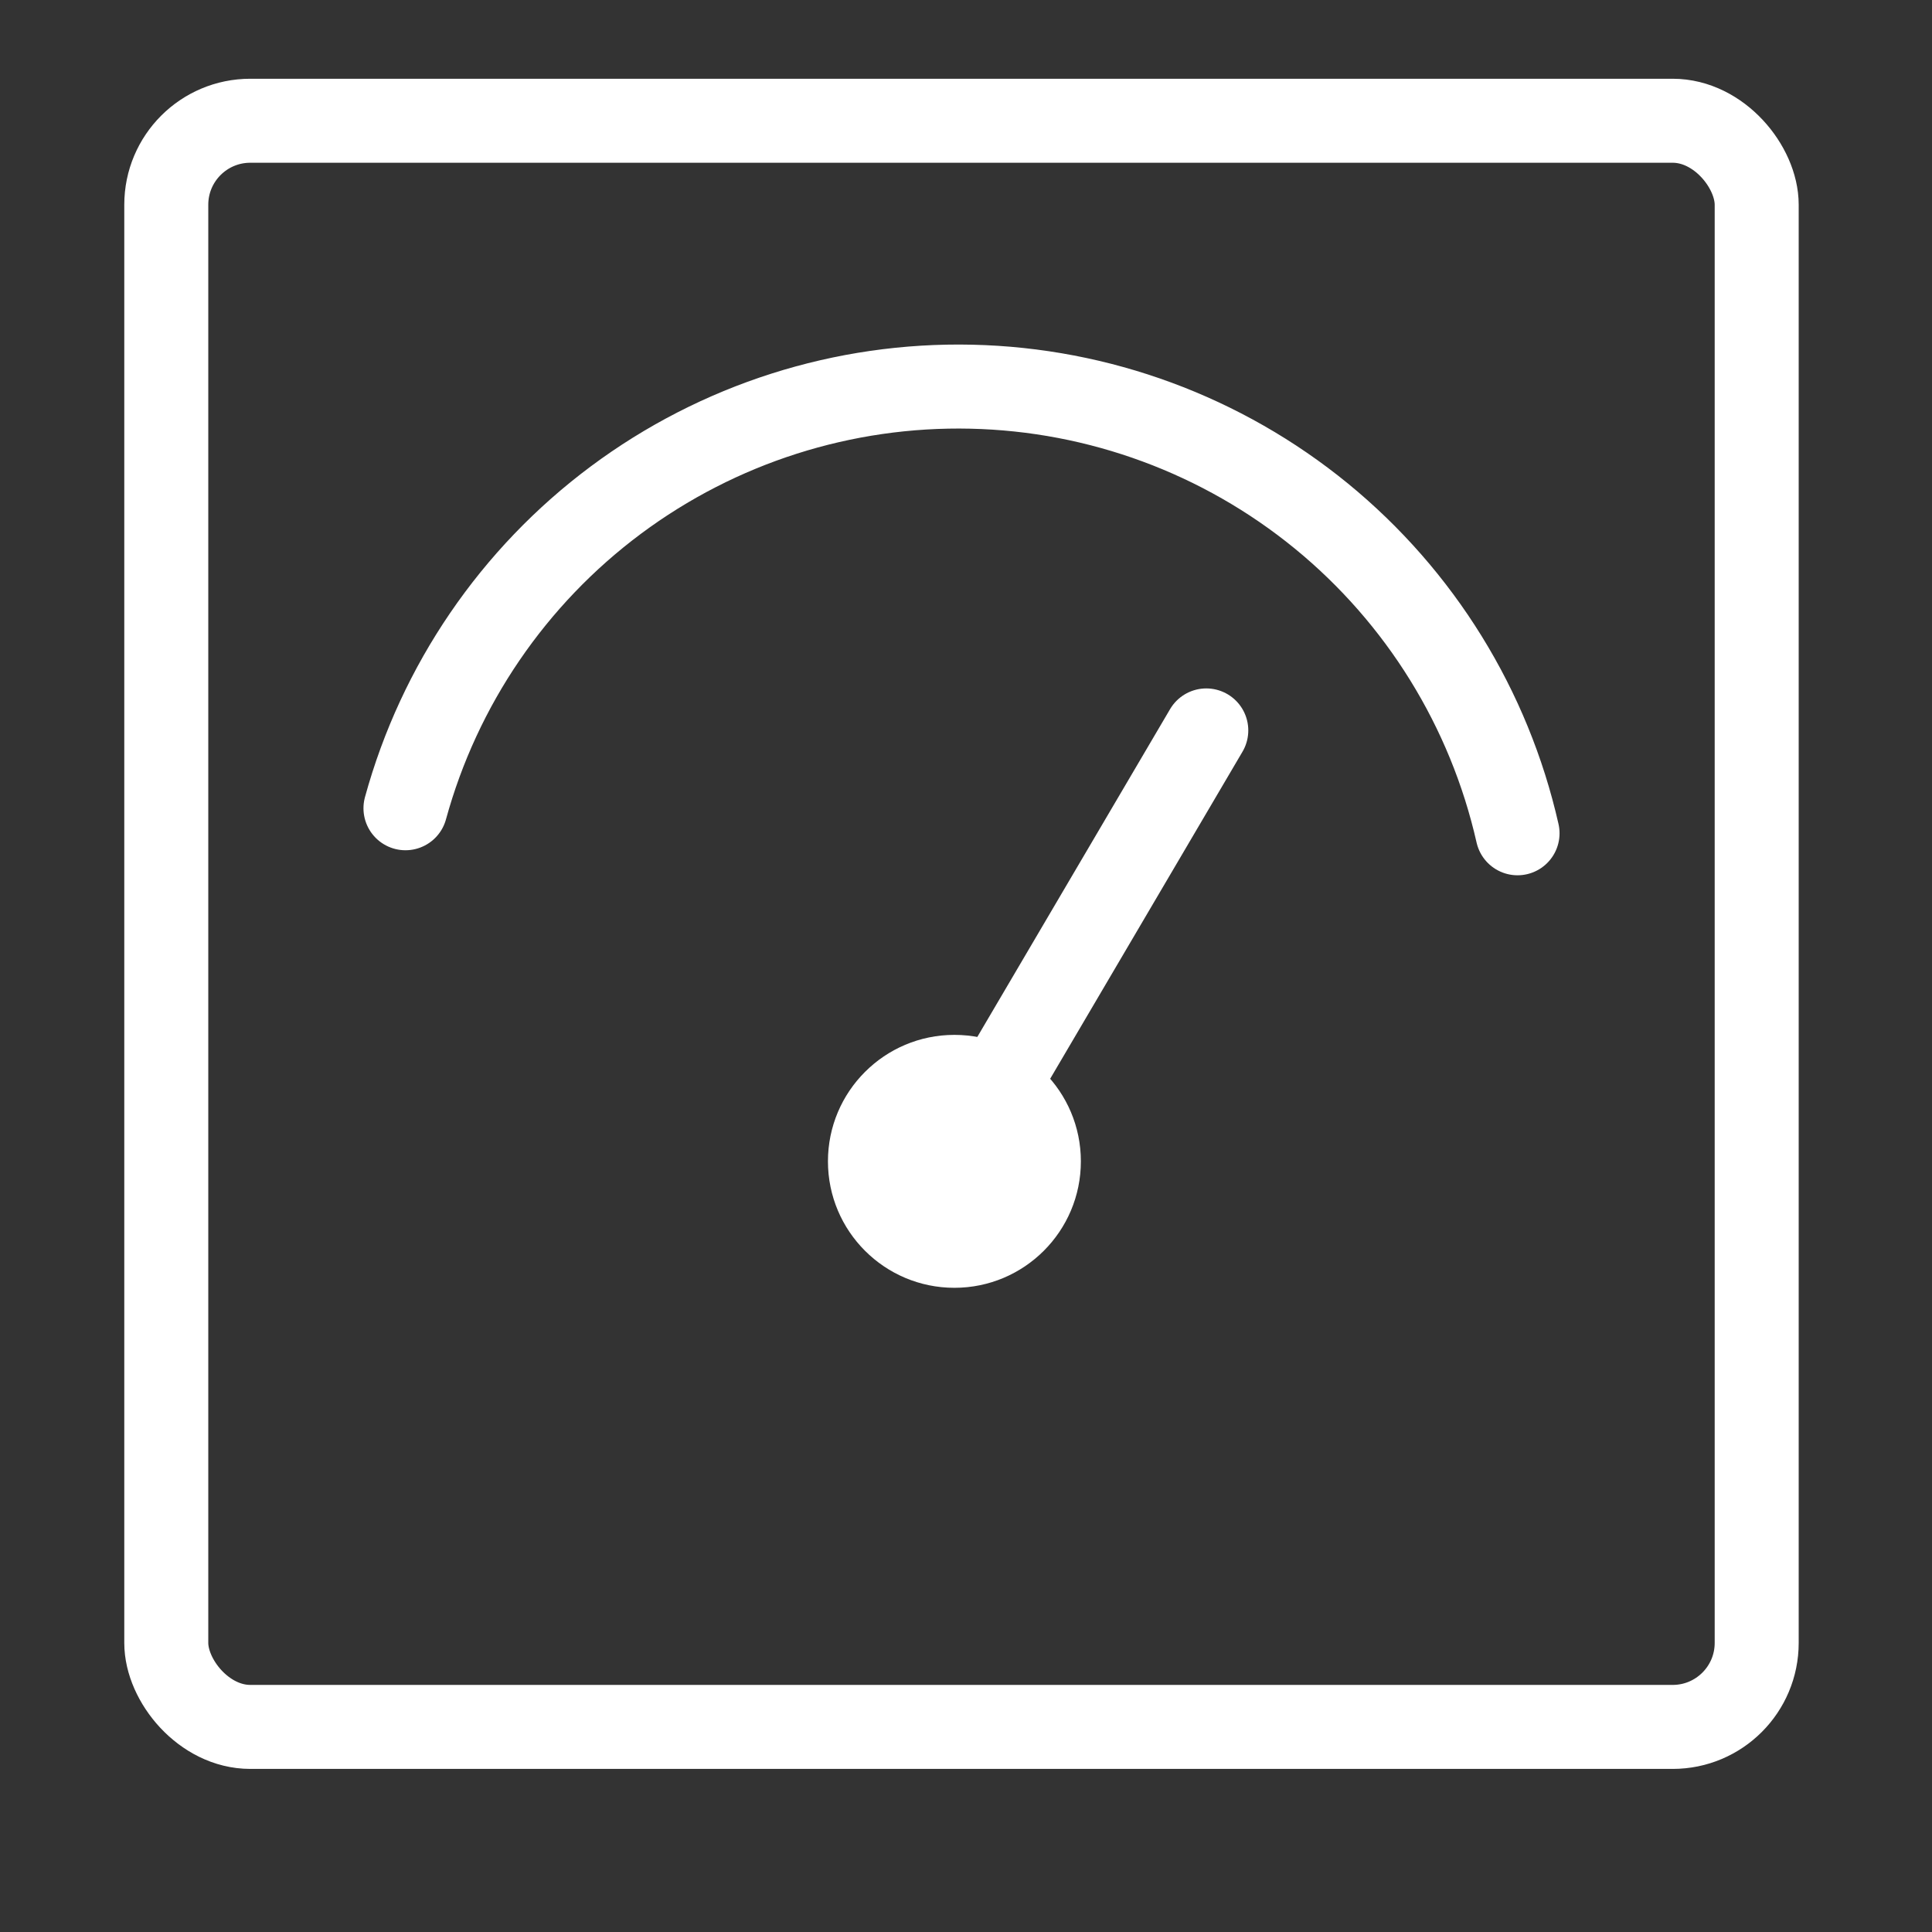 <svg width="46" height="46" viewBox="0 0 46 46" fill="none" xmlns="http://www.w3.org/2000/svg">
<rect x="0" y="0" width="46" height="46" fill="#333333" stroke="none"/>
<rect x="3.959" y="2.875" width="37.867" height="38.242" rx="2" stroke="white" stroke-width="2"/>
<path d="M9.654 19.244C10.459 16.308 12.222 13.726 14.663 11.907C17.104 10.089 20.083 9.138 23.126 9.207C26.169 9.275 29.102 10.359 31.459 12.285C33.815 14.212 35.46 16.871 36.132 19.84" stroke="white" stroke-width="2" stroke-linecap="round"/>
<circle cx="22.724" cy="27.651" r="3.011" fill="white"/>
<path d="M22.896 27.297L28.721 17.391" stroke="white" stroke-width="2" stroke-linecap="round"/>
</svg>
